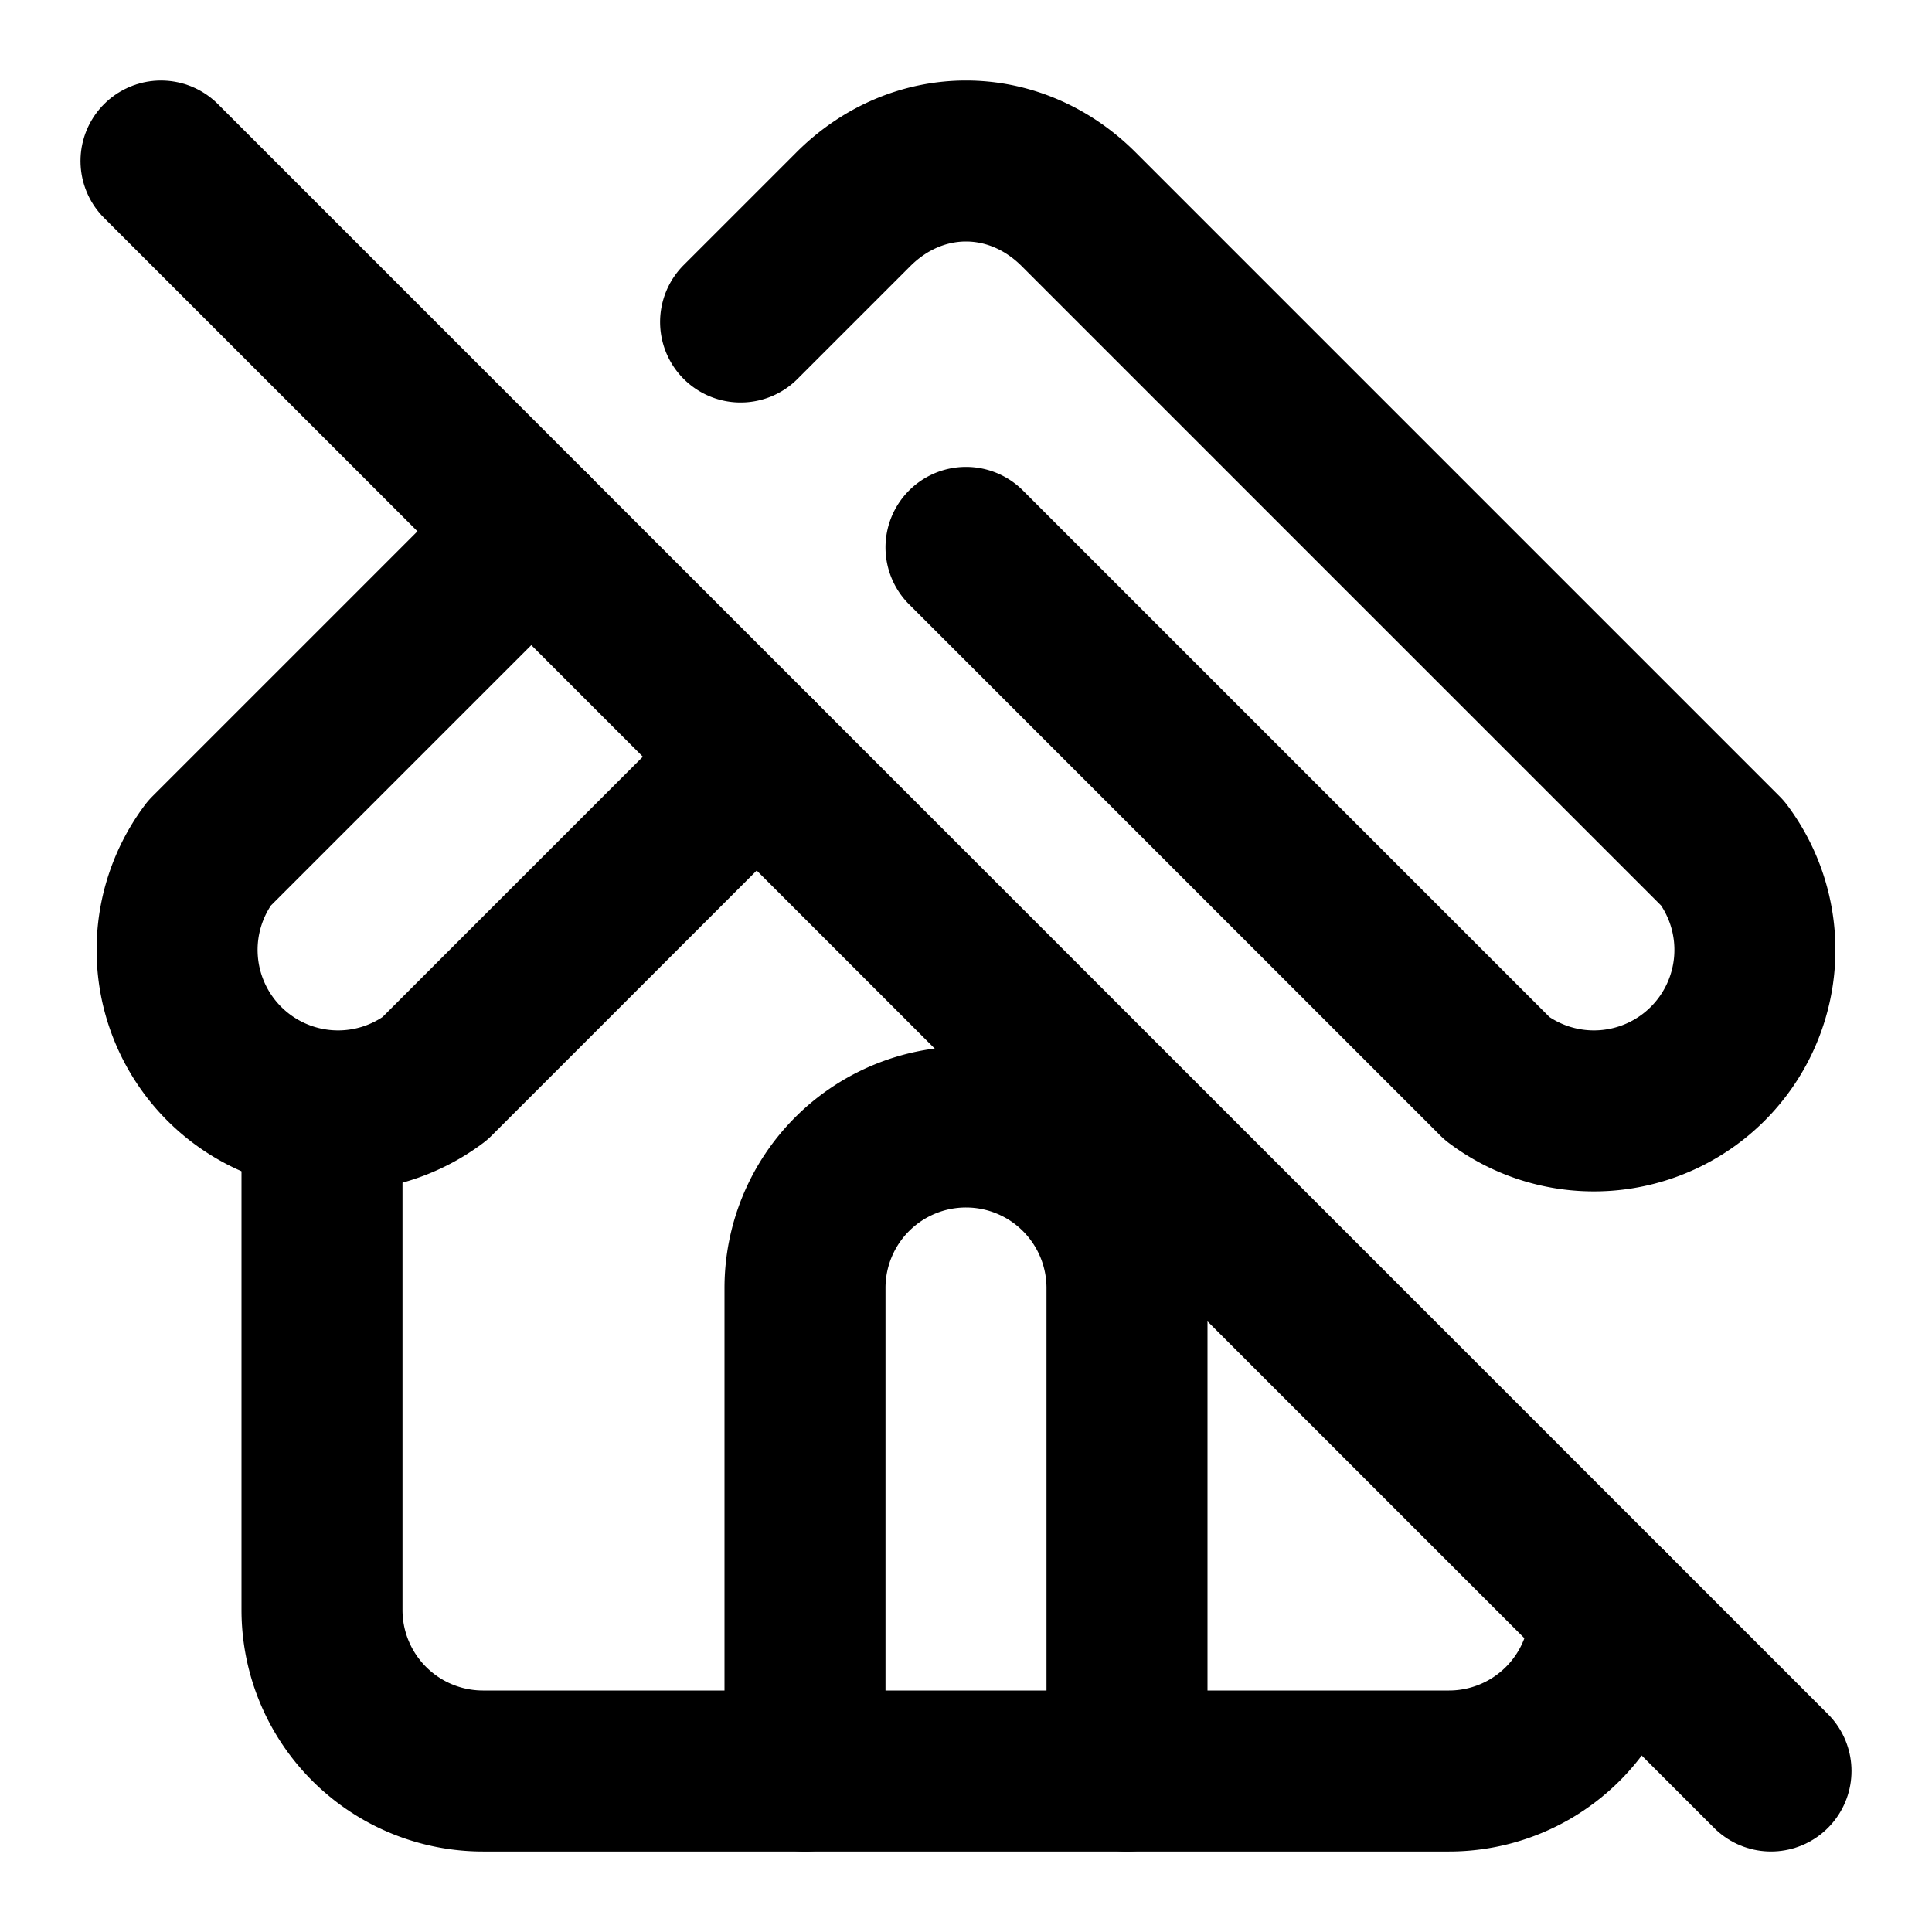 <!-- @license @lucide/lab v0.1.2 - ISC -->
<svg
  class="lucide lucide-house-roof-off"
  xmlns="http://www.w3.org/2000/svg"
  width="24"
  height="24"
  viewBox="0 0 24 24"
  fill="none"
  stroke="currentColor"
  stroke-width="2"
  stroke-linecap="round"
  stroke-linejoin="round"
>
  <path d="m12 6.8 6.6 6.6a2 2 0 0 0 2.8-2.8l-8-8c-.8-.8-2-.8-2.8 0L9.2 4" />
  <path d="m2 2 20 20" />
  <path d="m6.6 6.6-4 4a2 2 0 0 0 2.8 2.8l4-4" />
  <path d="M14 22v-6a2 2 0 0 0-4 0v6" />
  <path d="M4 14v6a2 2 0 0 0 2 2h12a2 2 0 0 0 2-2" />
</svg>
